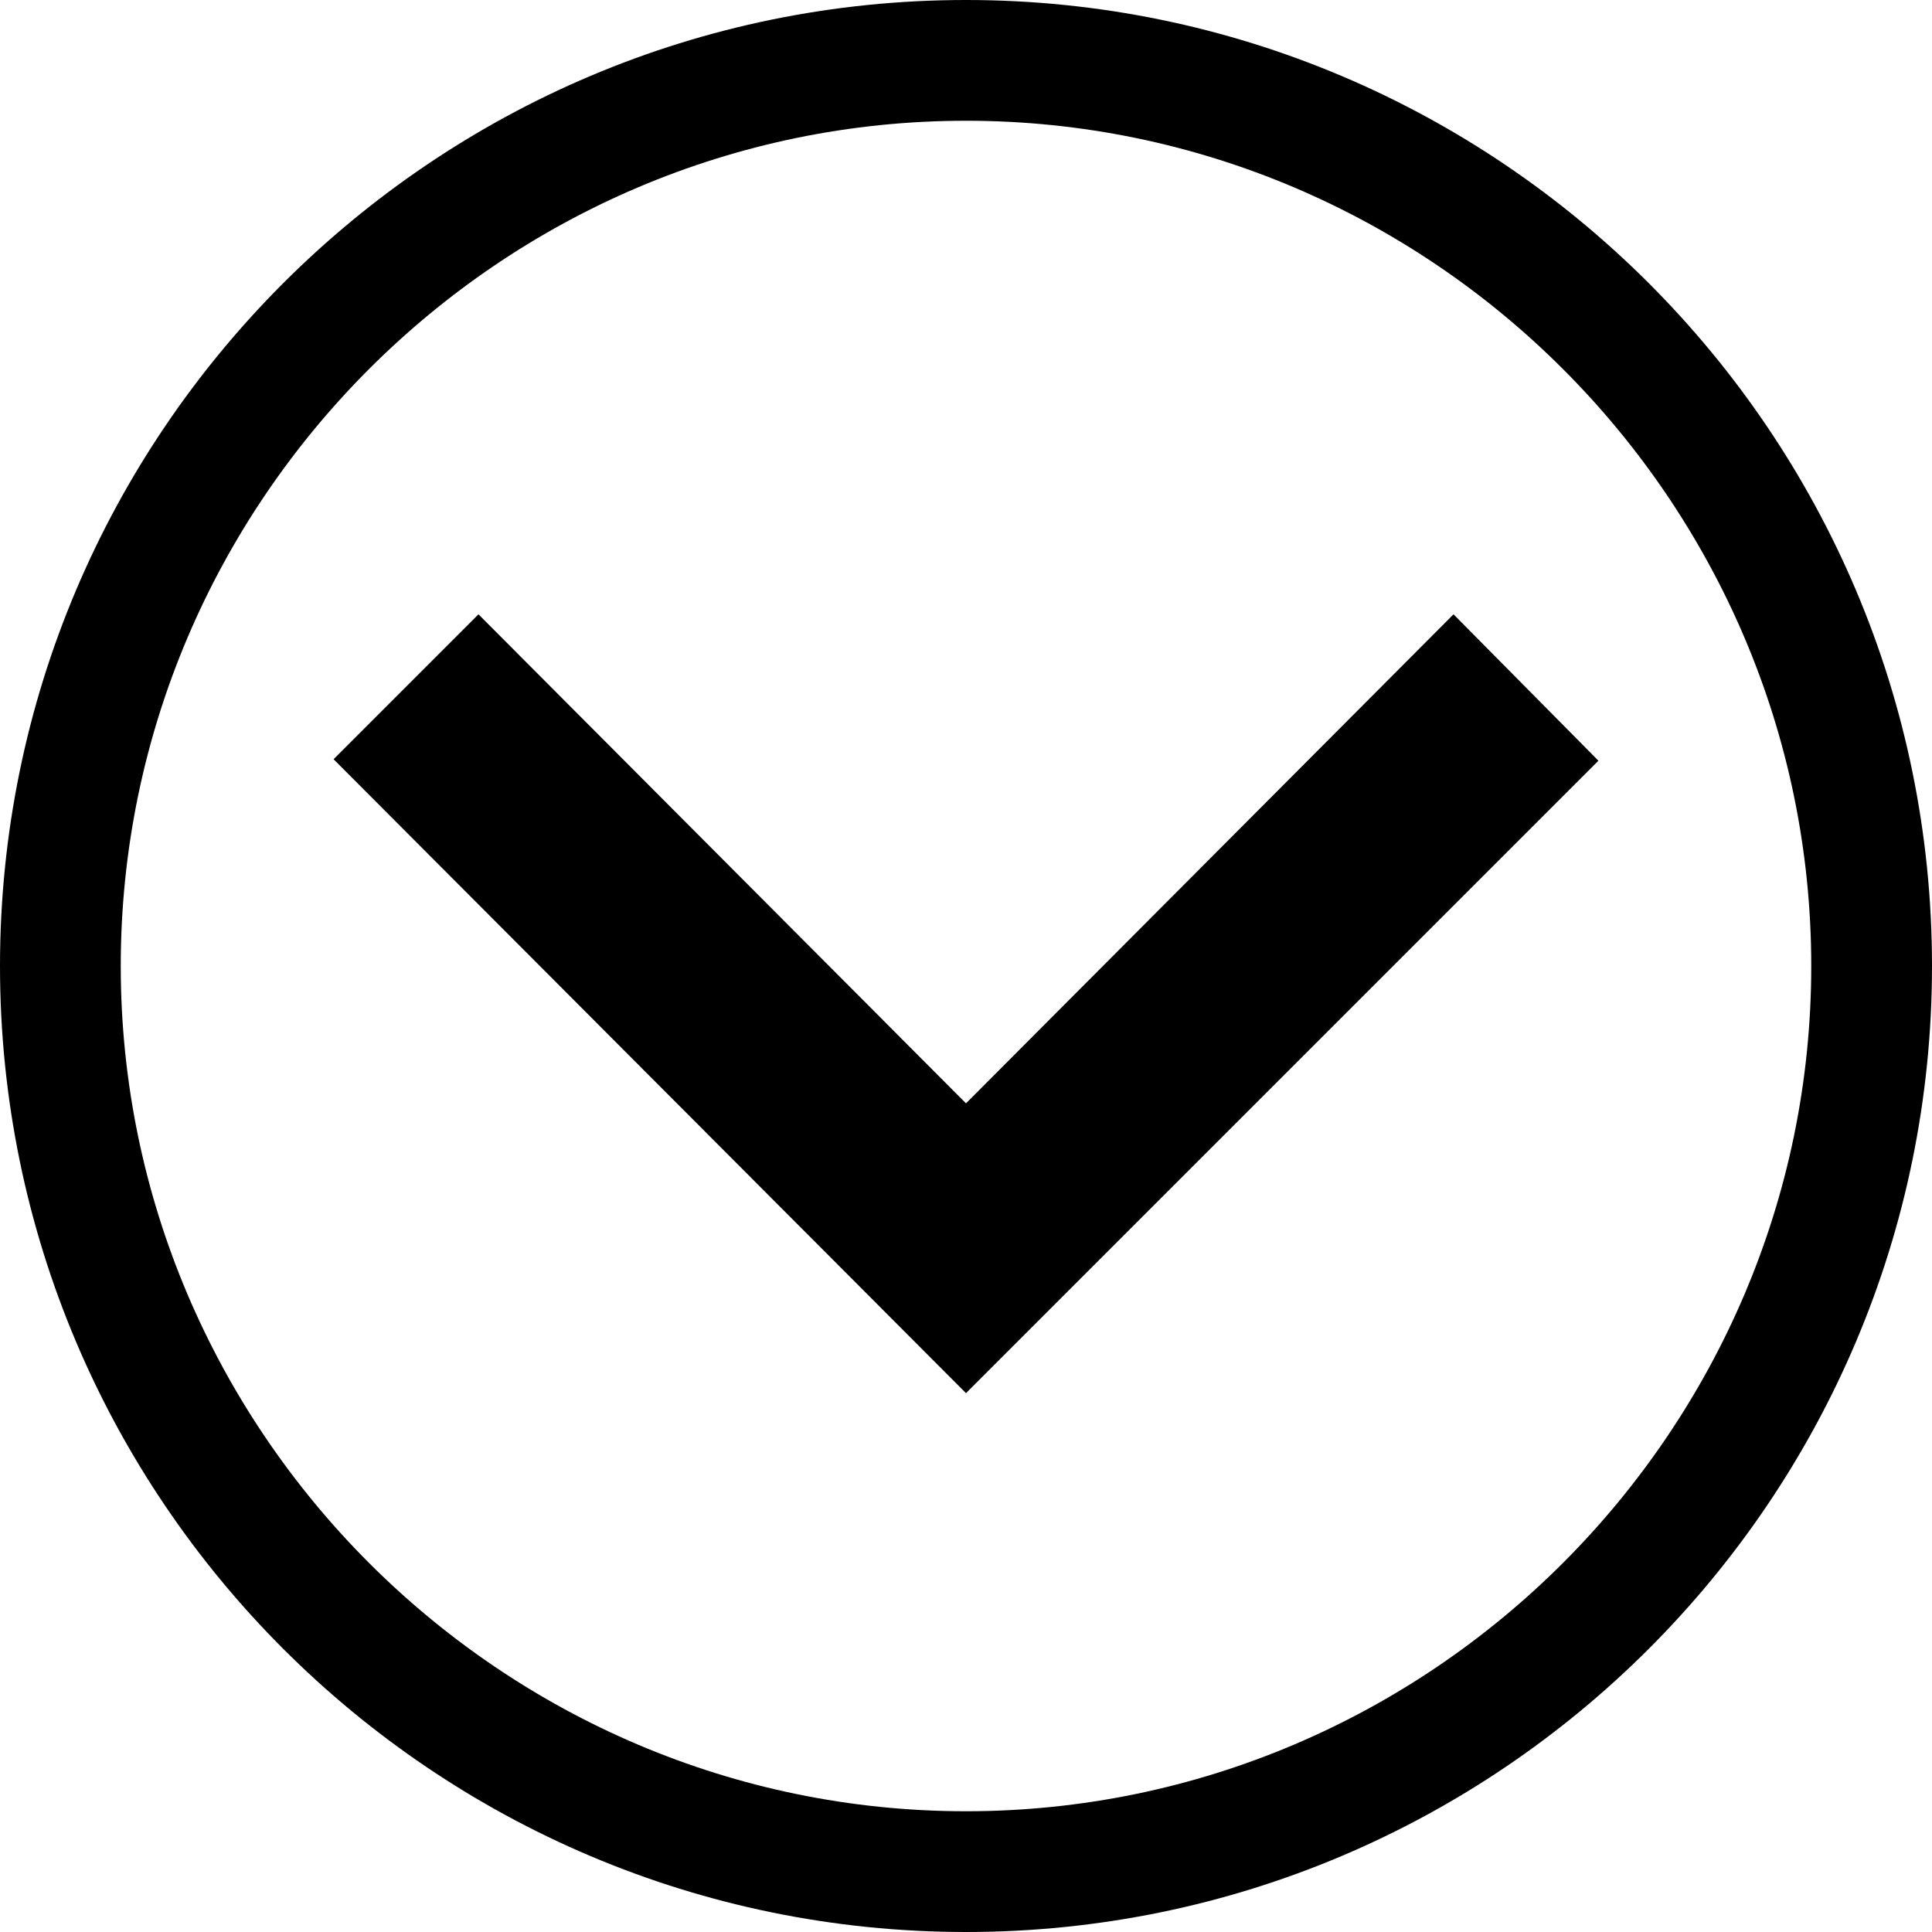 <svg xmlns="http://www.w3.org/2000/svg" viewBox="0 0 128 128"><path d="M64 0C28.7 0 0 28.7 0 64s28.7 64 64 64 64-28.7 64-64S99.3 0 64 0zm0 120C33.2 120 8 94.8 8 64S33.2 8 64 8s56 25.2 56 56-25.2 56-56 56z"/><path d="M96.3 40.7L64 73.1 31.7 40.7l-9.6 9.6L64 92.3l41.9-41.9-9.6-9.7z"/></svg>